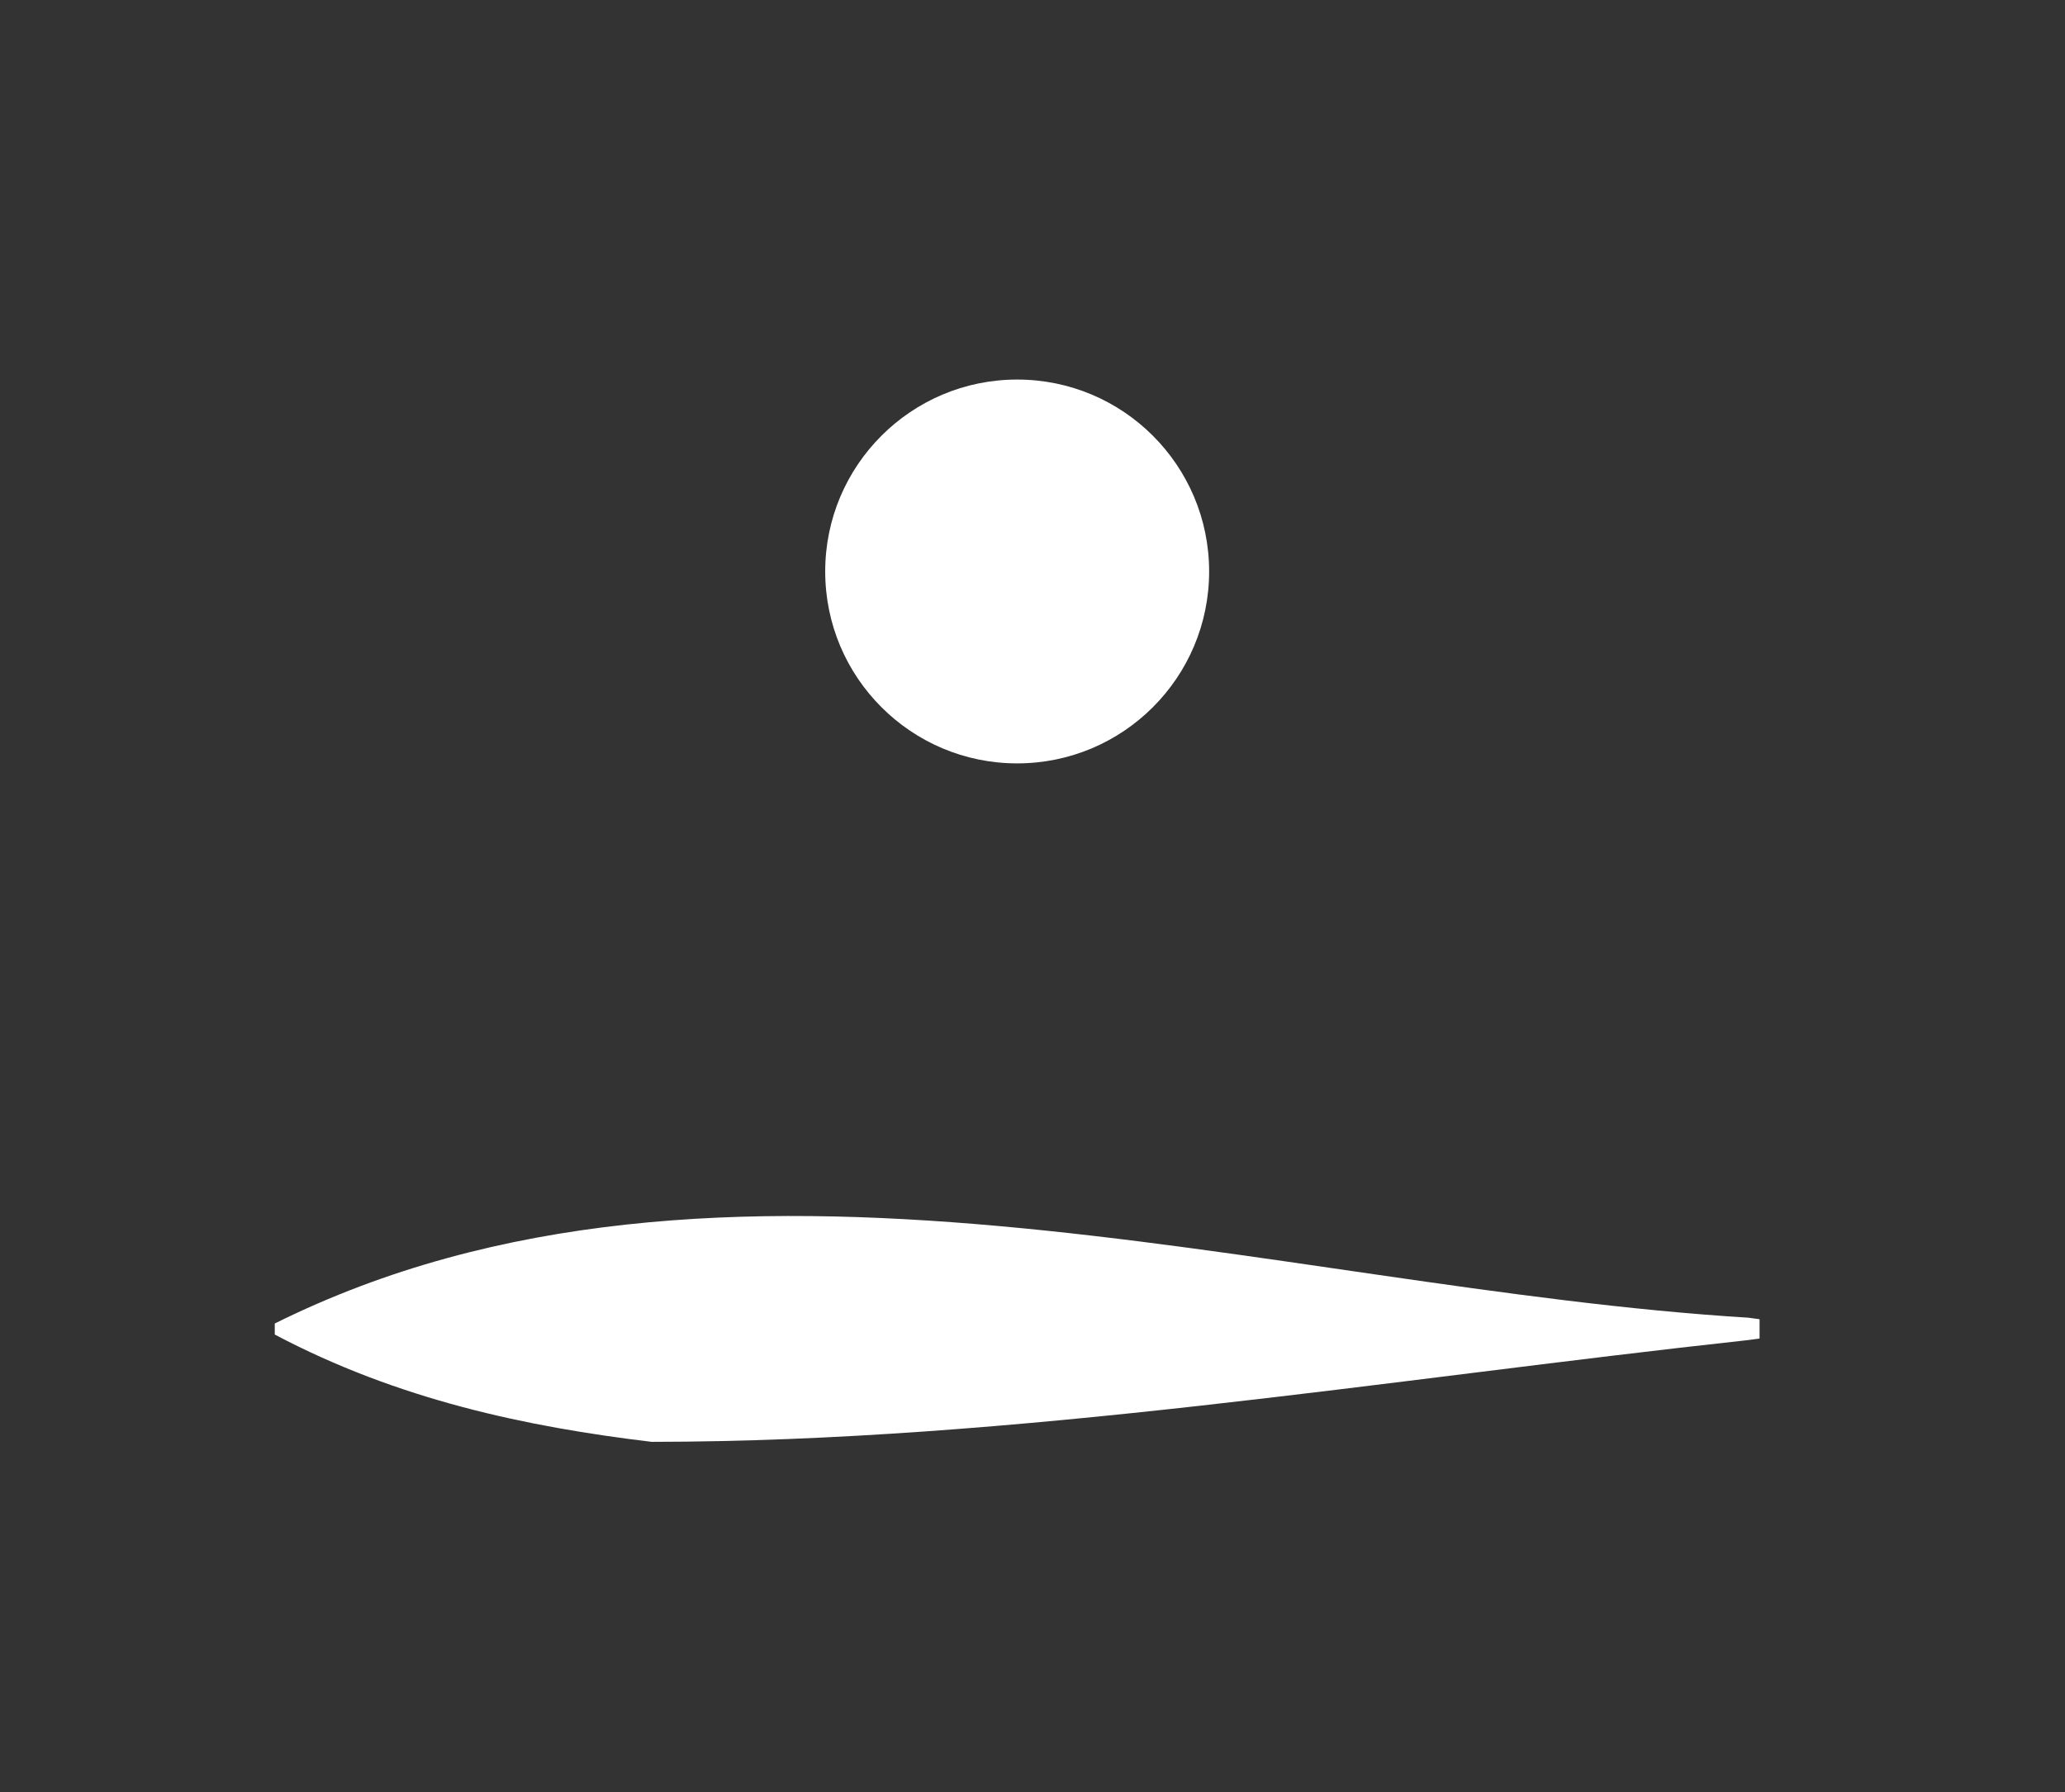 <?xml version="1.0" encoding="UTF-8"?>
<svg xmlns="http://www.w3.org/2000/svg" version="1.1" viewBox="0 0 67.34 58.46">
  <rect x="0" y="0" width="67.34" height="58.46" fill="#333333" stroke="none"/>
  <defs>
    <style>
      .cls-1 {
        fill: #fff;
      }
    </style>
  </defs>
  <!-- Generator: Adobe Illustrator 28.7.2, SVG Export Plug-In . SVG Version: 1.2.0 Build 154)  -->
  <g>
    <g id="Layer_1">
      <circle class="cls-1" cx="33.17" cy="18.64" r="6.26"/>
      <path class="cls-1" d="M57.01,43.71l.37-.05v-.63s-.37-.05-.37-.05c-15.66-.96-33.45-7.07-48.05.19v.36c4.03,2.13,8.21,3.01,12.29,3.5,11.88-.01,23.85-2.02,35.76-3.32Z"/>
    </g>
  </g>
</svg>